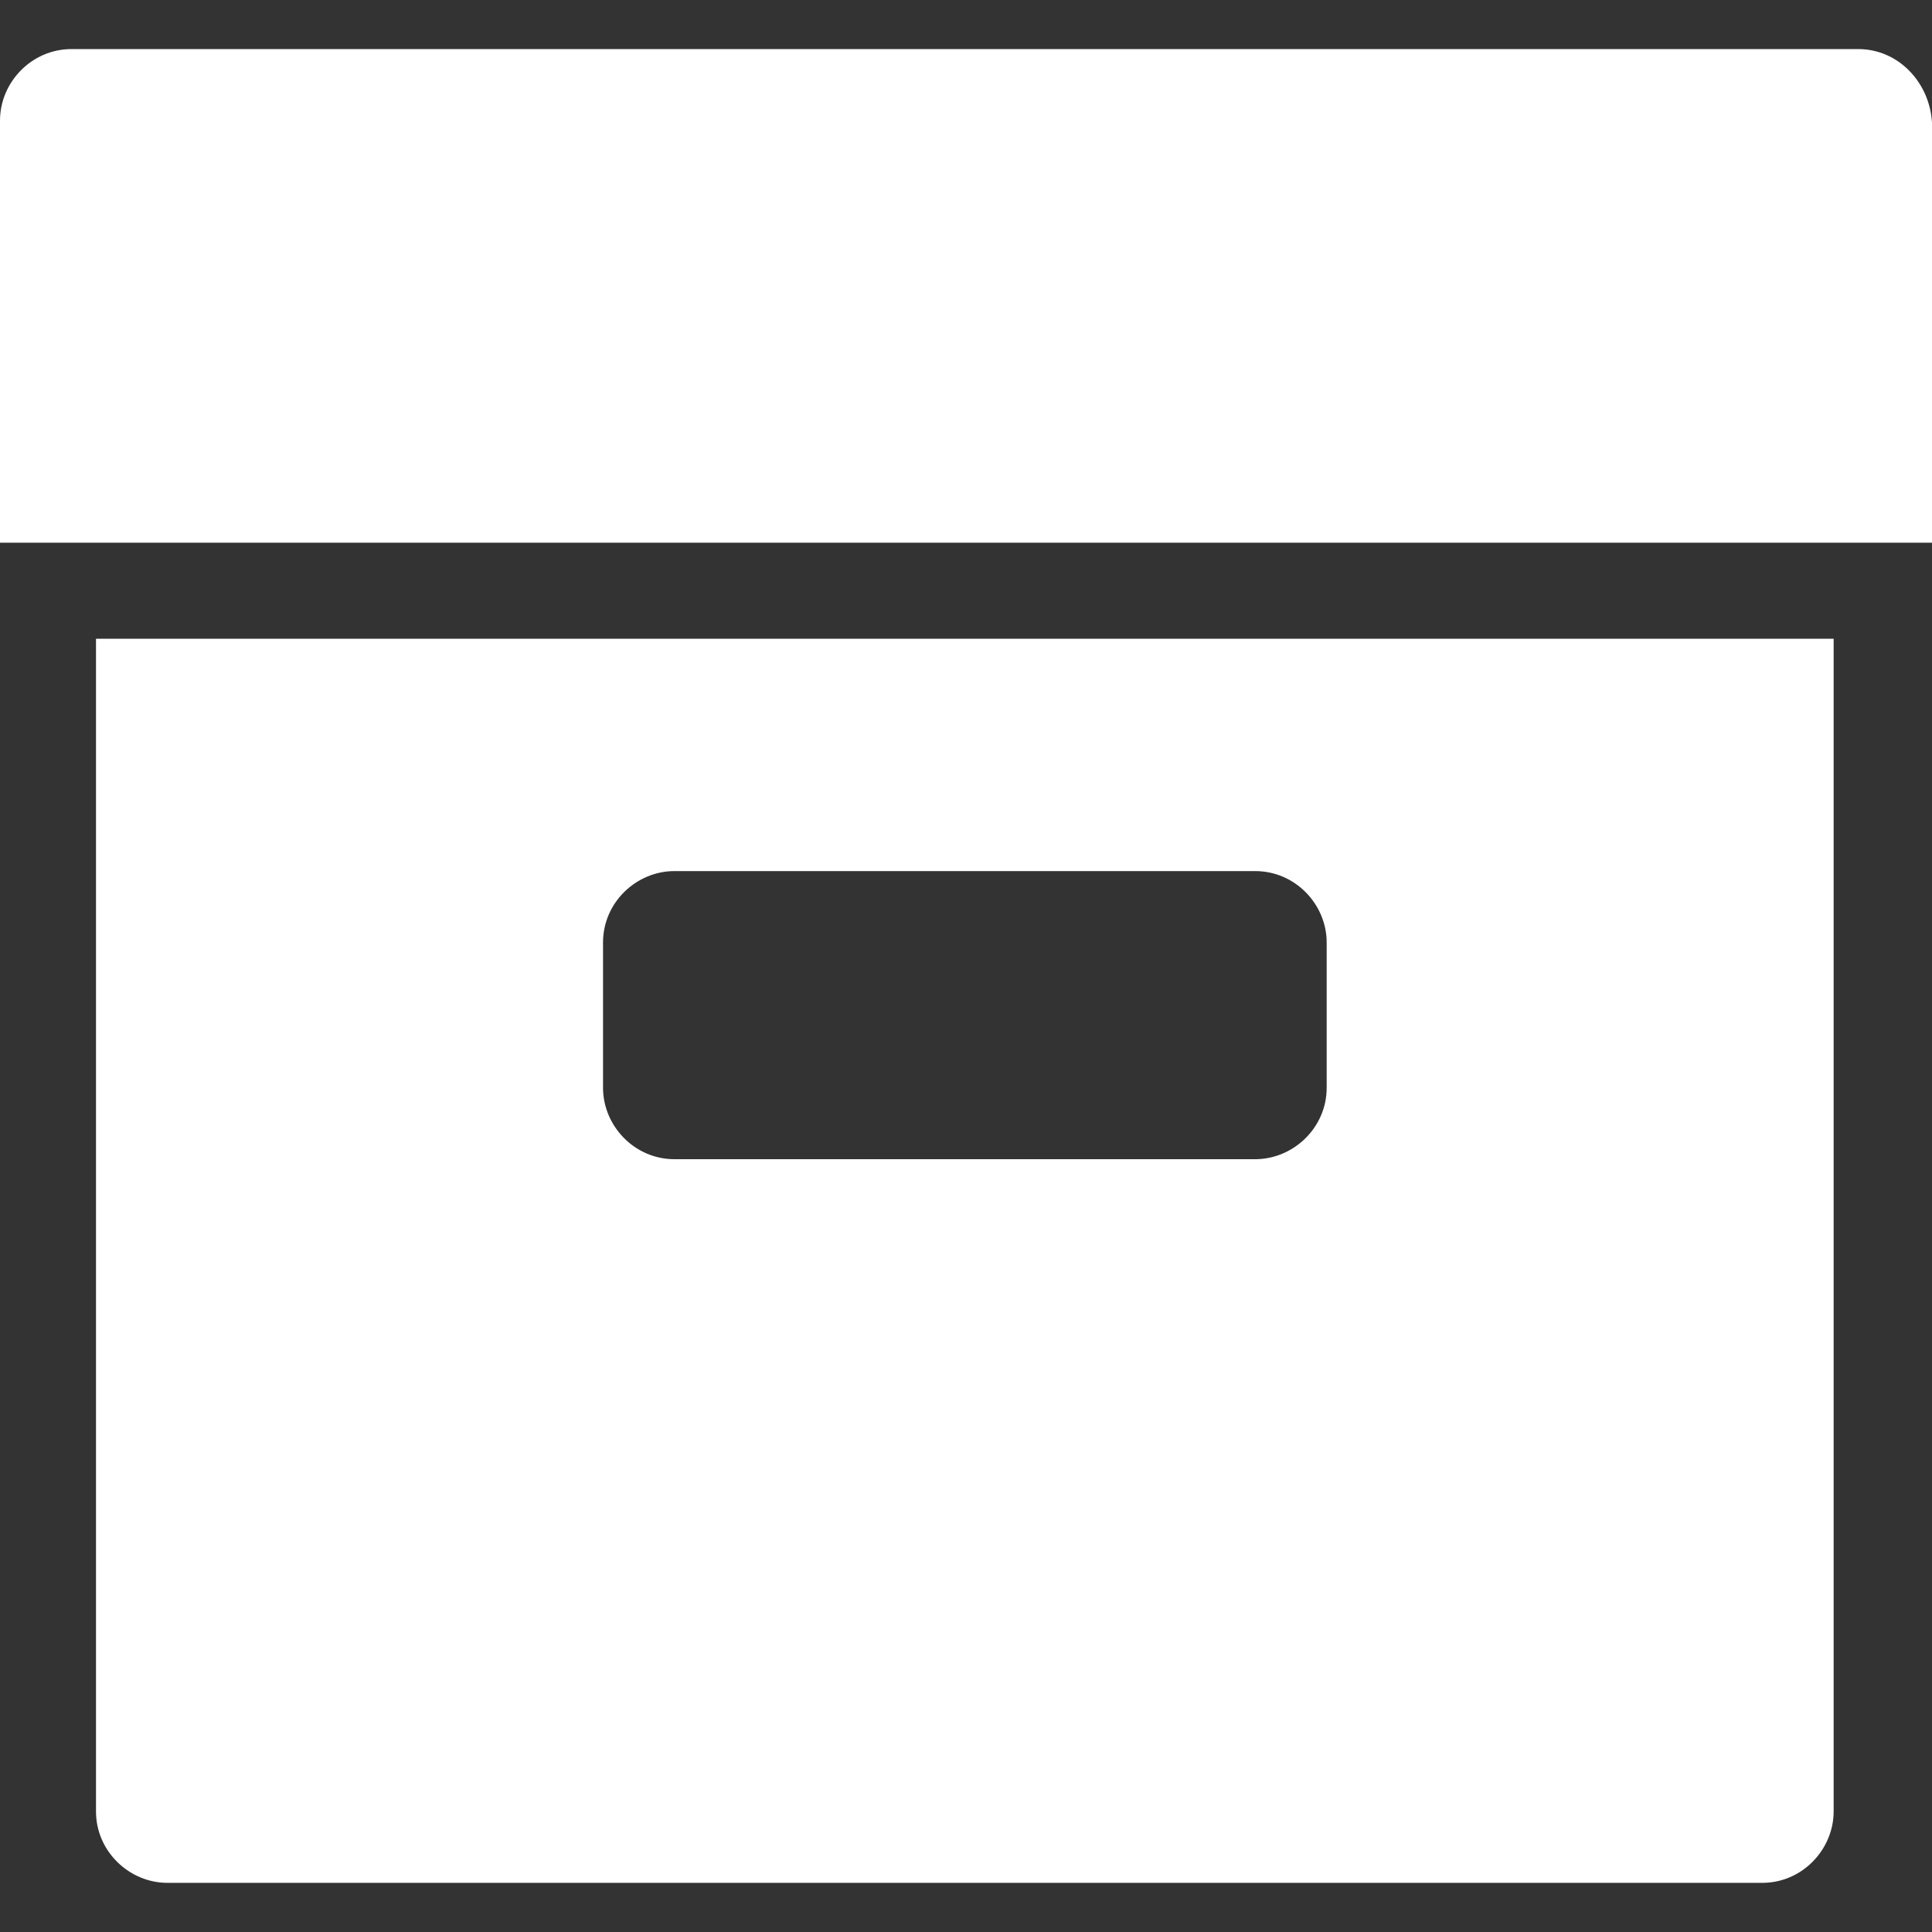 <svg width="32" height="32" viewBox="0 0 32 32" fill="none" xmlns="http://www.w3.org/2000/svg">
<rect x="0" y="0" width="32" height="32" fill="#333333" stroke="none"/>
<g clip-path="url(#clip0_367_5497)">
<g clip-path="url(#clip1_367_5497)">
<path d="M1.59 10.58V30.002C1.59 30.668 2.145 31.186 2.774 31.186H29.188C29.853 31.186 30.371 30.631 30.371 30.002V10.58H1.59ZM21.974 18.016C21.974 18.682 21.419 19.2 20.79 19.2H11.171C10.505 19.2 9.988 18.645 9.988 18.016V15.611C9.988 14.945 10.542 14.428 11.171 14.428H20.79C21.456 14.428 21.974 14.982 21.974 15.611V18.016Z" fill="white"/>
<path d="M30.779 0.813H1.184C0.518 0.813 0 1.368 0 1.997V8.989H32V2.034C31.963 1.368 31.445 0.813 30.779 0.813Z" fill="white"/>
</g>
</g>
<defs>
<clipPath id="clip0_367_5497">
<rect width="32" height="32" fill="white"/>
</clipPath>
<clipPath id="clip1_367_5497">
<rect width="32" height="32" fill="white"/>
</clipPath>
</defs>
</svg>
